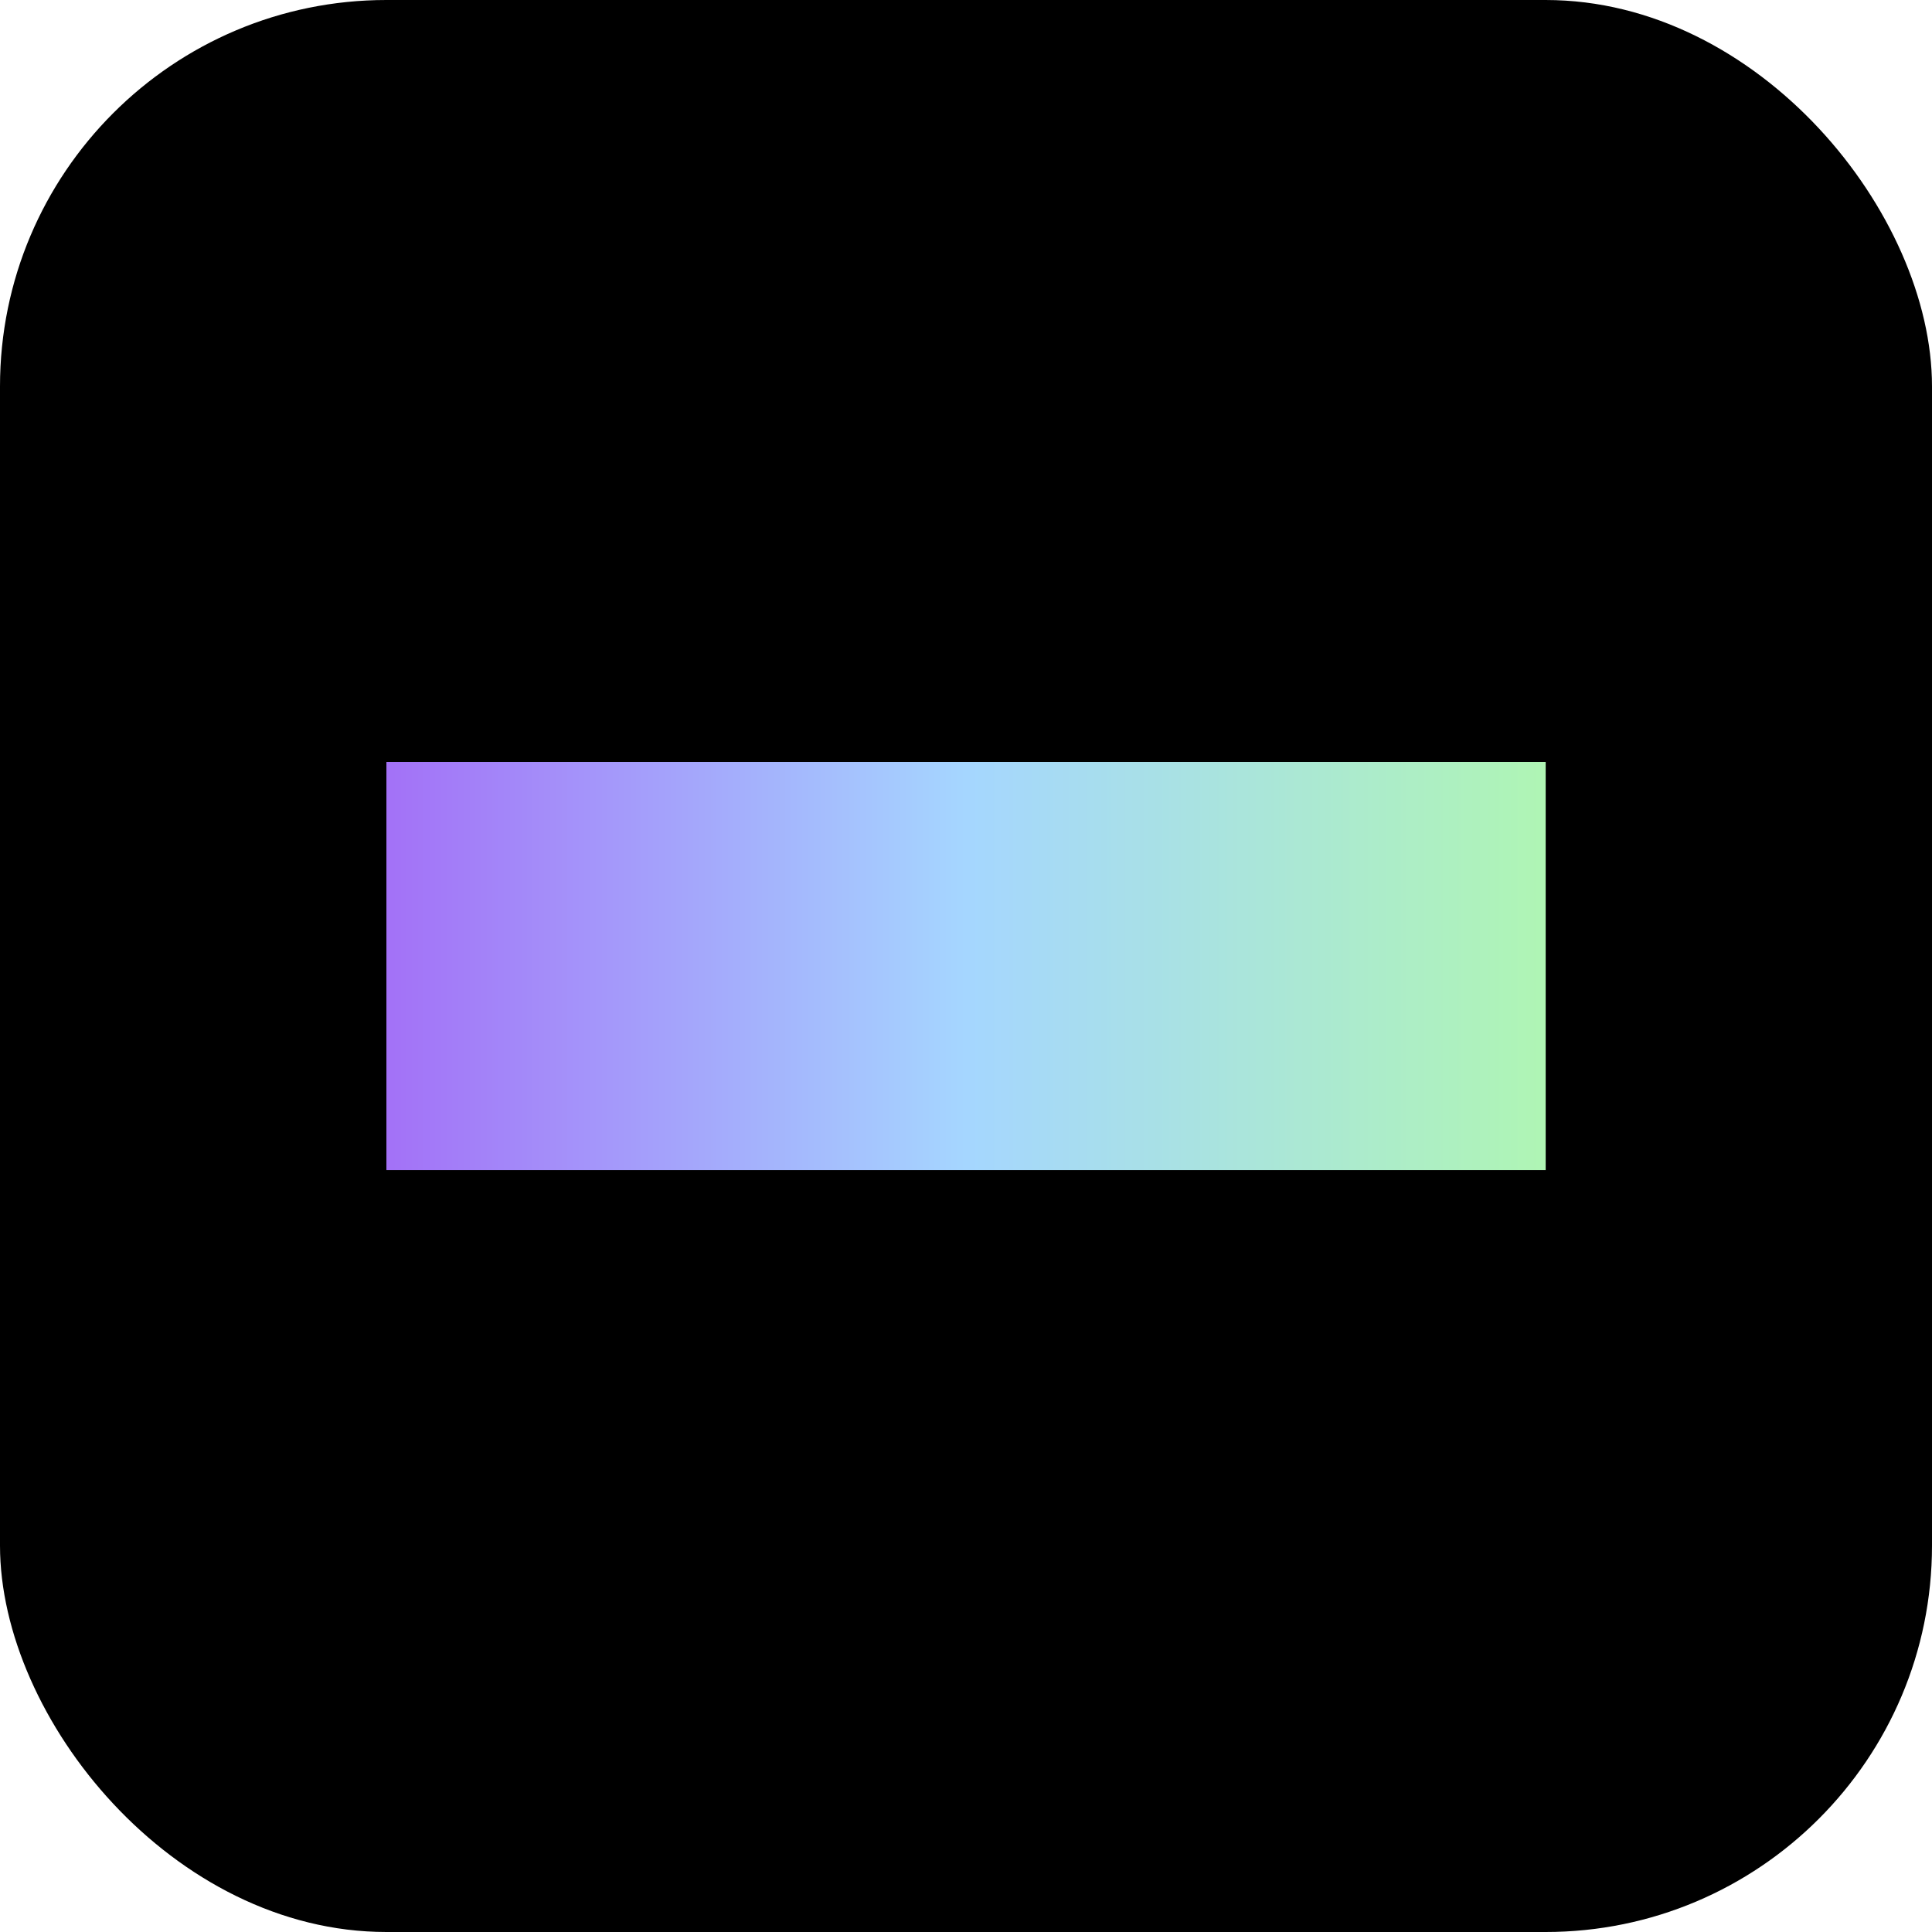 <svg xmlns="http://www.w3.org/2000/svg" version="1.1" xmlns:xlink="http://www.w3.org/1999/xlink" xmlns:svgjs="http://svgjs.com/svgjs" width="1000" height="1000"><rect width="1000" height="1000" rx="200" ry="200" fill="#000000"></rect><g transform="matrix(3.589,0,0,3.589,200,394.402)"><svg xmlns="http://www.w3.org/2000/svg" version="1.1" xmlns:xlink="http://www.w3.org/1999/xlink" xmlns:svgjs="http://svgjs.com/svgjs" width="167.19" height="58.85"><svg id="Layer_1" data-name="Layer 1" xmlns="http://www.w3.org/2000/svg" xmlns:xlink="http://www.w3.org/1999/xlink" viewBox="0 0 167.19 58.85"><defs><style>.cls-1{fill:url(#New_Gradient_Swatch_1);}</style><linearGradient id="New_Gradient_Swatch_1" y1="29.42" x2="167.19" y2="29.42" gradientUnits="userSpaceOnUse"><stop offset="0" stop-color="#a371f7"></stop><stop offset="0.5" stop-color="#a5d6ff"></stop><stop offset="1" stop-color="#aff5b4"></stop></linearGradient></defs><rect class="cls-1" width="167.19" height="58.85"></rect></svg></svg></g></svg>